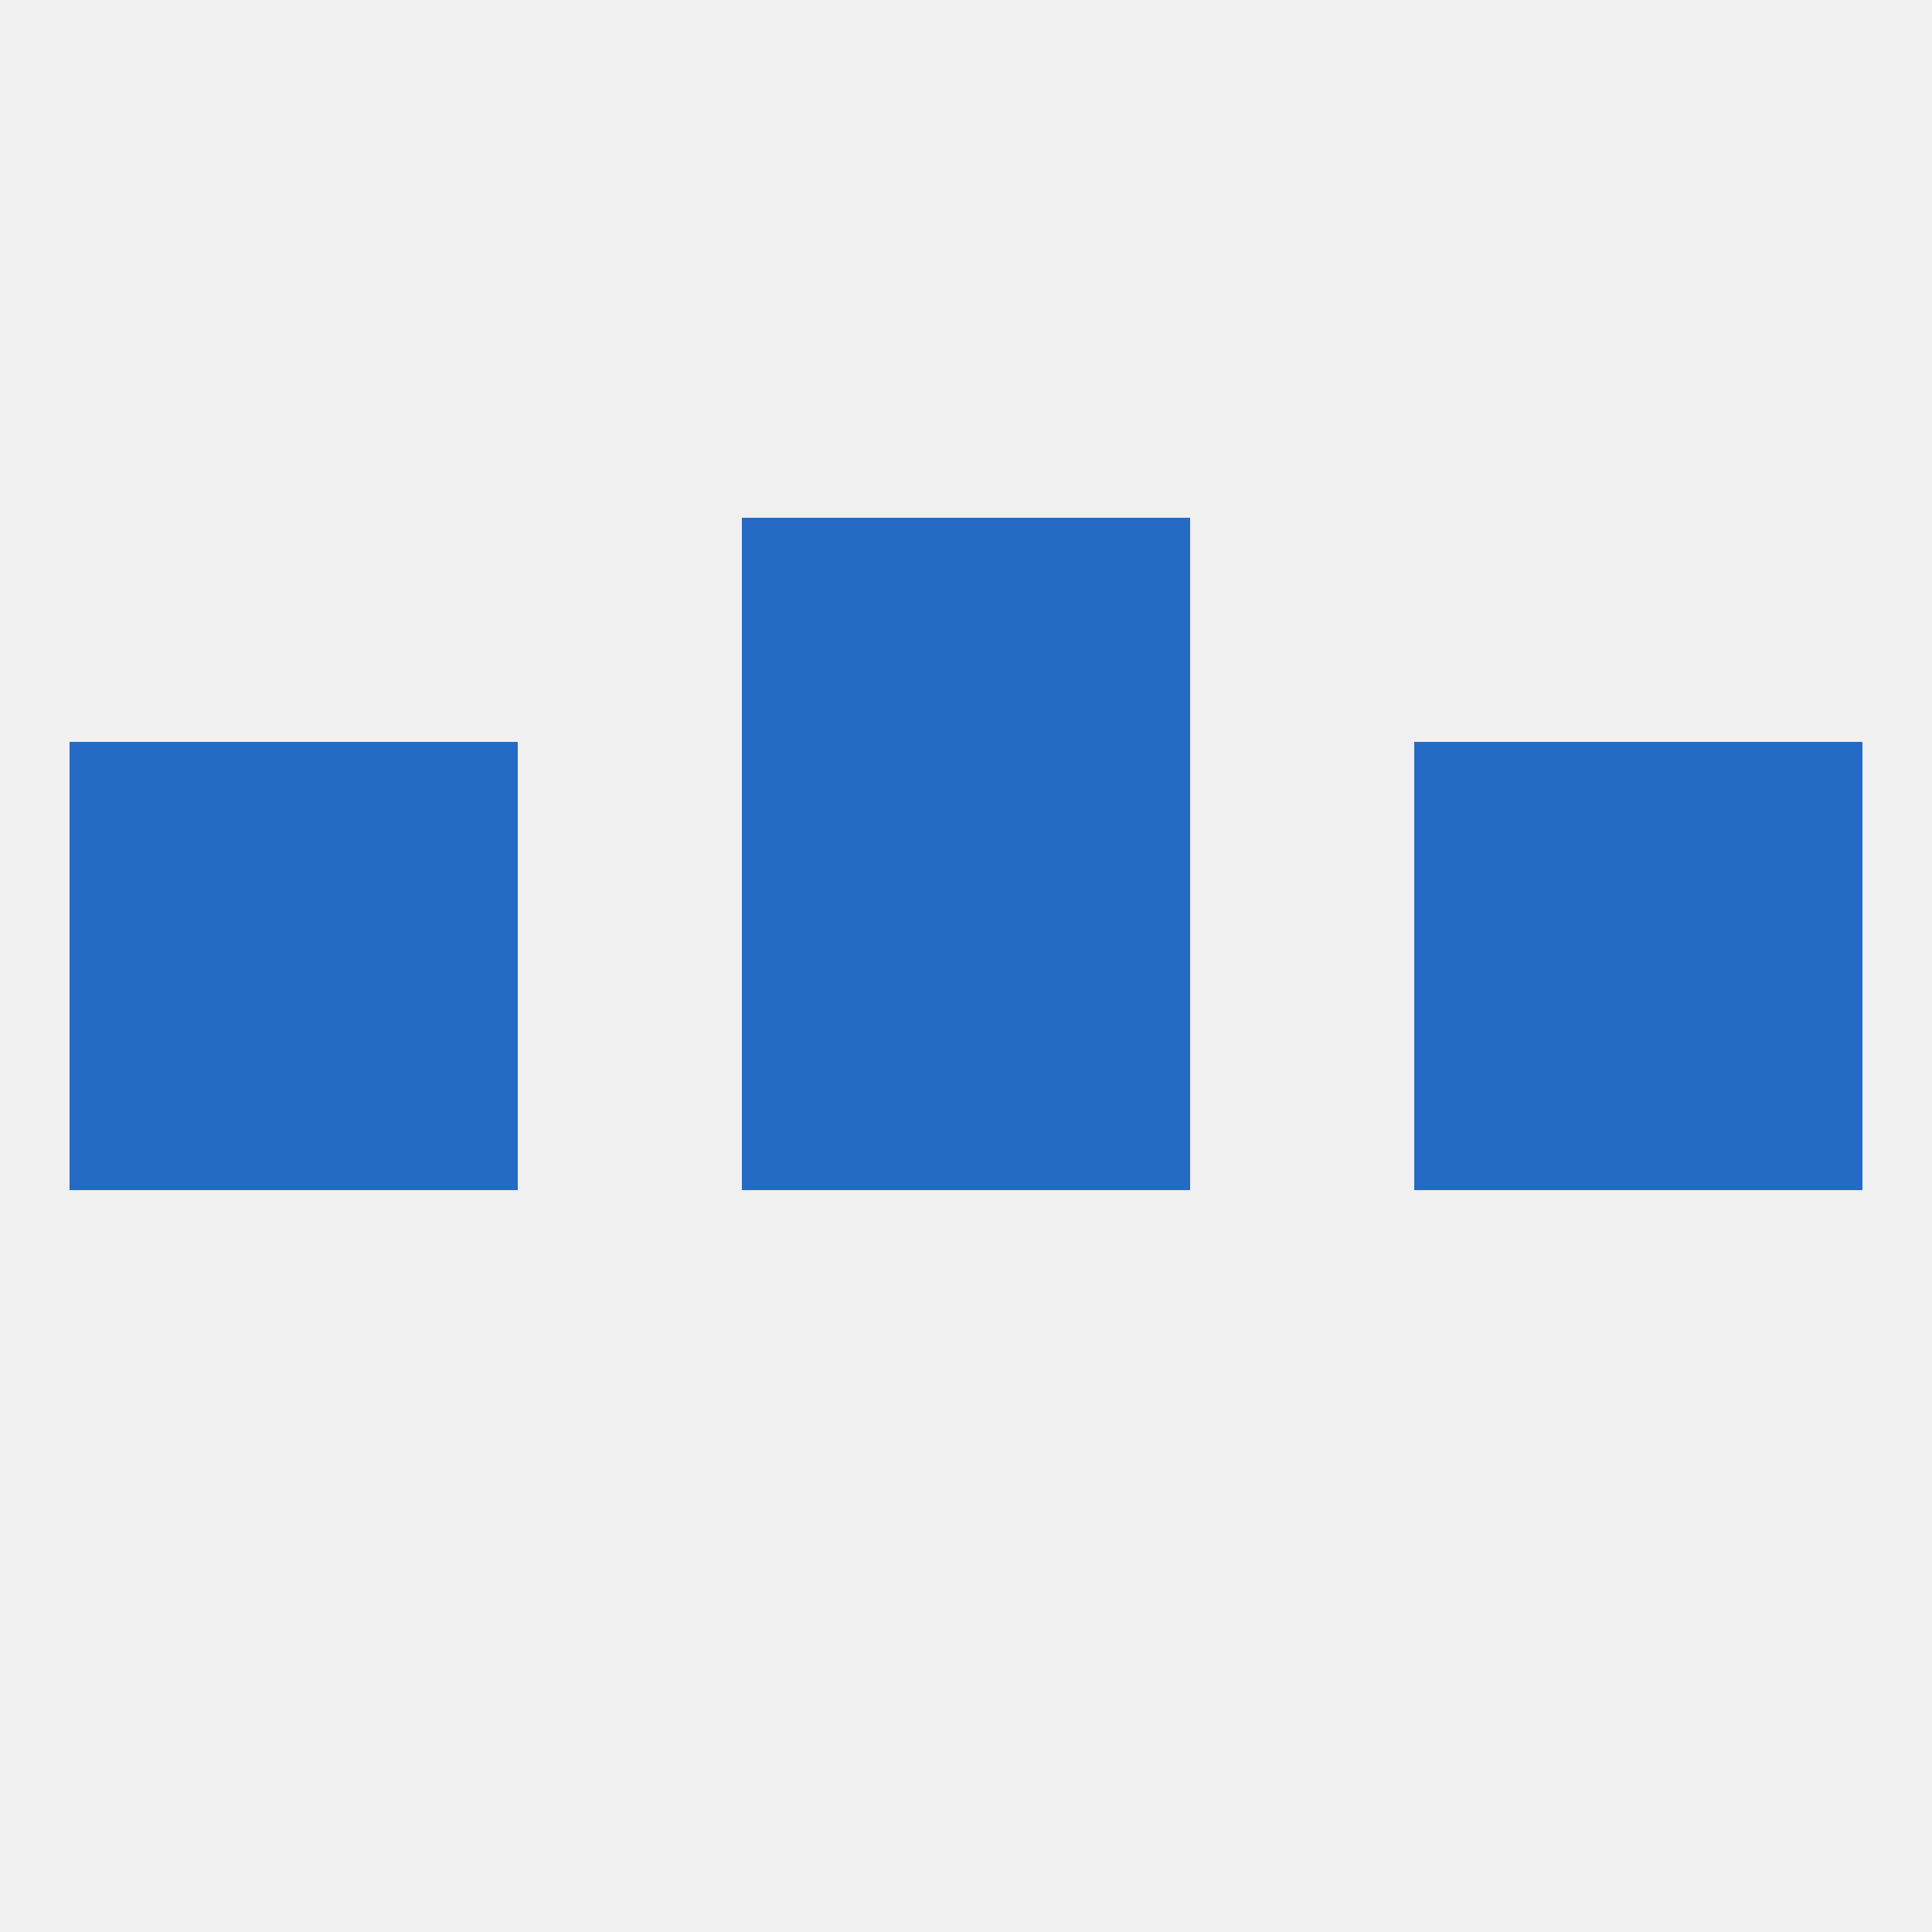 
<!--   <?xml version="1.0"?> -->
<svg version="1.1" baseprofile="full" xmlns="http://www.w3.org/2000/svg" xmlns:xlink="http://www.w3.org/1999/xlink" xmlns:ev="http://www.w3.org/2001/xml-events" width="250" height="250" viewBox="0 0 250 250" >
	<rect width="100%" height="100%" fill="rgba(240,240,240,255)"/>

	<rect x="96" y="67" width="29" height="29" fill="rgba(37,106,197,255)"/>
	<rect x="125" y="67" width="29" height="29" fill="rgba(37,106,197,255)"/>
	<rect x="9" y="125" width="29" height="29" fill="rgba(37,106,197,255)"/>
	<rect x="212" y="125" width="29" height="29" fill="rgba(37,106,197,255)"/>
	<rect x="38" y="125" width="29" height="29" fill="rgba(37,106,197,255)"/>
	<rect x="183" y="125" width="29" height="29" fill="rgba(37,106,197,255)"/>
	<rect x="96" y="125" width="29" height="29" fill="rgba(37,106,197,255)"/>
	<rect x="125" y="125" width="29" height="29" fill="rgba(37,106,197,255)"/>
	<rect x="9" y="96" width="29" height="29" fill="rgba(37,106,197,255)"/>
	<rect x="212" y="96" width="29" height="29" fill="rgba(37,106,197,255)"/>
	<rect x="96" y="96" width="29" height="29" fill="rgba(37,106,197,255)"/>
	<rect x="125" y="96" width="29" height="29" fill="rgba(37,106,197,255)"/>
	<rect x="38" y="96" width="29" height="29" fill="rgba(37,106,197,255)"/>
	<rect x="183" y="96" width="29" height="29" fill="rgba(37,106,197,255)"/>
</svg>
